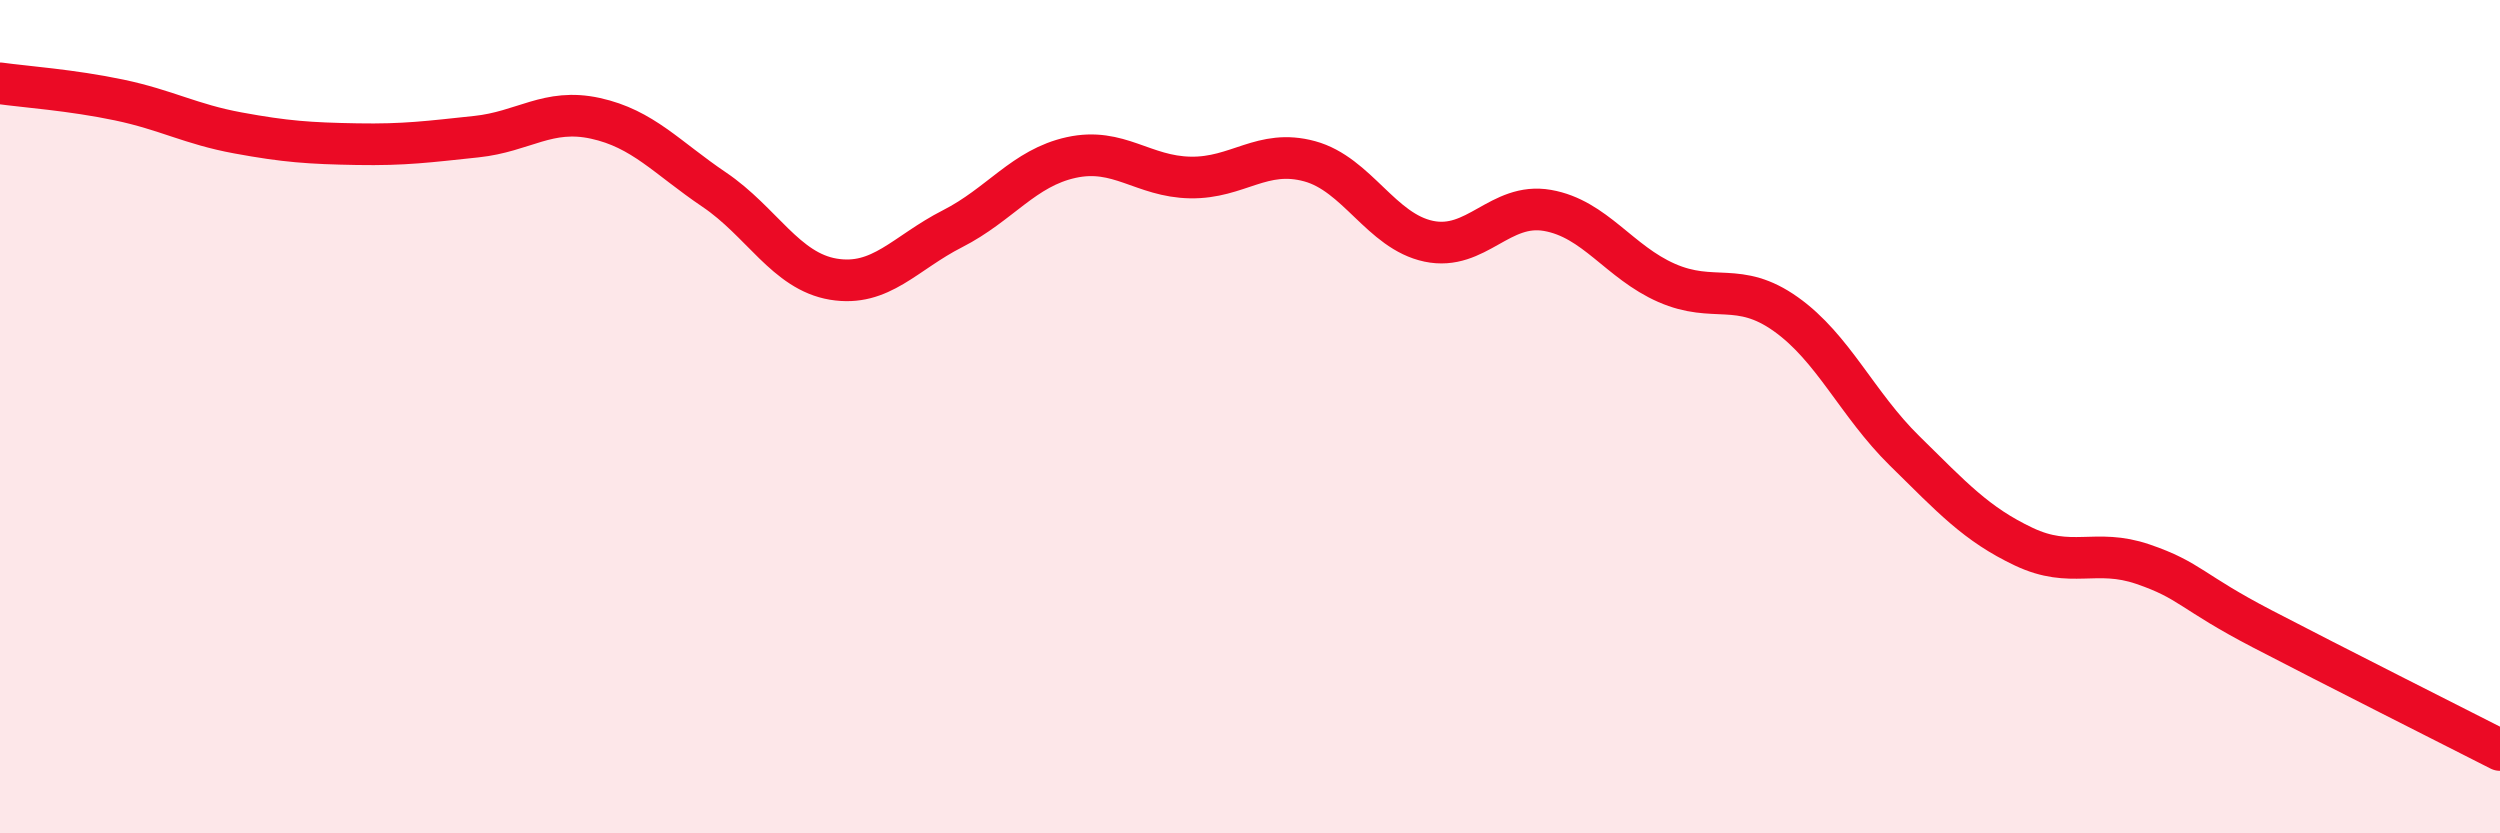 
    <svg width="60" height="20" viewBox="0 0 60 20" xmlns="http://www.w3.org/2000/svg">
      <path
        d="M 0,2 C 0.57,2.08 1.72,2.16 2.86,2.4 C 4,2.64 4.57,2.98 5.71,3.19 C 6.85,3.4 7.43,3.44 8.57,3.46 C 9.71,3.48 10.29,3.4 11.43,3.28 C 12.57,3.16 13.15,2.59 14.29,2.84 C 15.43,3.09 16,3.78 17.14,4.55 C 18.28,5.32 18.86,6.51 20,6.7 C 21.14,6.89 21.72,6.07 22.86,5.49 C 24,4.91 24.57,4.03 25.71,3.78 C 26.85,3.53 27.43,4.24 28.57,4.26 C 29.71,4.28 30.29,3.56 31.43,3.87 C 32.57,4.18 33.15,5.55 34.29,5.79 C 35.43,6.03 36,4.85 37.14,5.05 C 38.28,5.25 38.86,6.29 40,6.79 C 41.14,7.29 41.72,6.73 42.86,7.54 C 44,8.35 44.57,9.7 45.71,10.82 C 46.85,11.94 47.43,12.58 48.57,13.12 C 49.71,13.66 50.29,13.15 51.43,13.54 C 52.57,13.93 52.58,14.2 54.29,15.09 C 56,15.98 58.86,17.42 60,18L60 20L0 20Z"
        fill="#EB0A25"
        opacity="0.1"
        stroke-linecap="round"
        stroke-linejoin="round"
      />
      <path
        d="M 0,2 C 0.57,2.08 1.72,2.16 2.86,2.4 C 4,2.64 4.57,2.98 5.71,3.19 C 6.85,3.4 7.43,3.44 8.57,3.46 C 9.71,3.48 10.29,3.4 11.43,3.28 C 12.57,3.16 13.15,2.59 14.29,2.84 C 15.43,3.09 16,3.78 17.14,4.55 C 18.28,5.32 18.86,6.51 20,6.7 C 21.14,6.89 21.72,6.07 22.86,5.49 C 24,4.91 24.57,4.03 25.71,3.78 C 26.85,3.53 27.43,4.24 28.57,4.26 C 29.71,4.28 30.29,3.56 31.43,3.87 C 32.57,4.18 33.15,5.55 34.29,5.79 C 35.43,6.03 36,4.85 37.14,5.05 C 38.28,5.25 38.86,6.29 40,6.79 C 41.14,7.29 41.72,6.73 42.86,7.54 C 44,8.35 44.57,9.7 45.71,10.82 C 46.85,11.94 47.43,12.58 48.57,13.12 C 49.71,13.66 50.29,13.15 51.43,13.54 C 52.57,13.93 52.58,14.2 54.29,15.09 C 56,15.98 58.86,17.42 60,18"
        stroke="#EB0A25"
        stroke-width="1"
        fill="none"
        stroke-linecap="round"
        stroke-linejoin="round"
      />
    </svg>
  